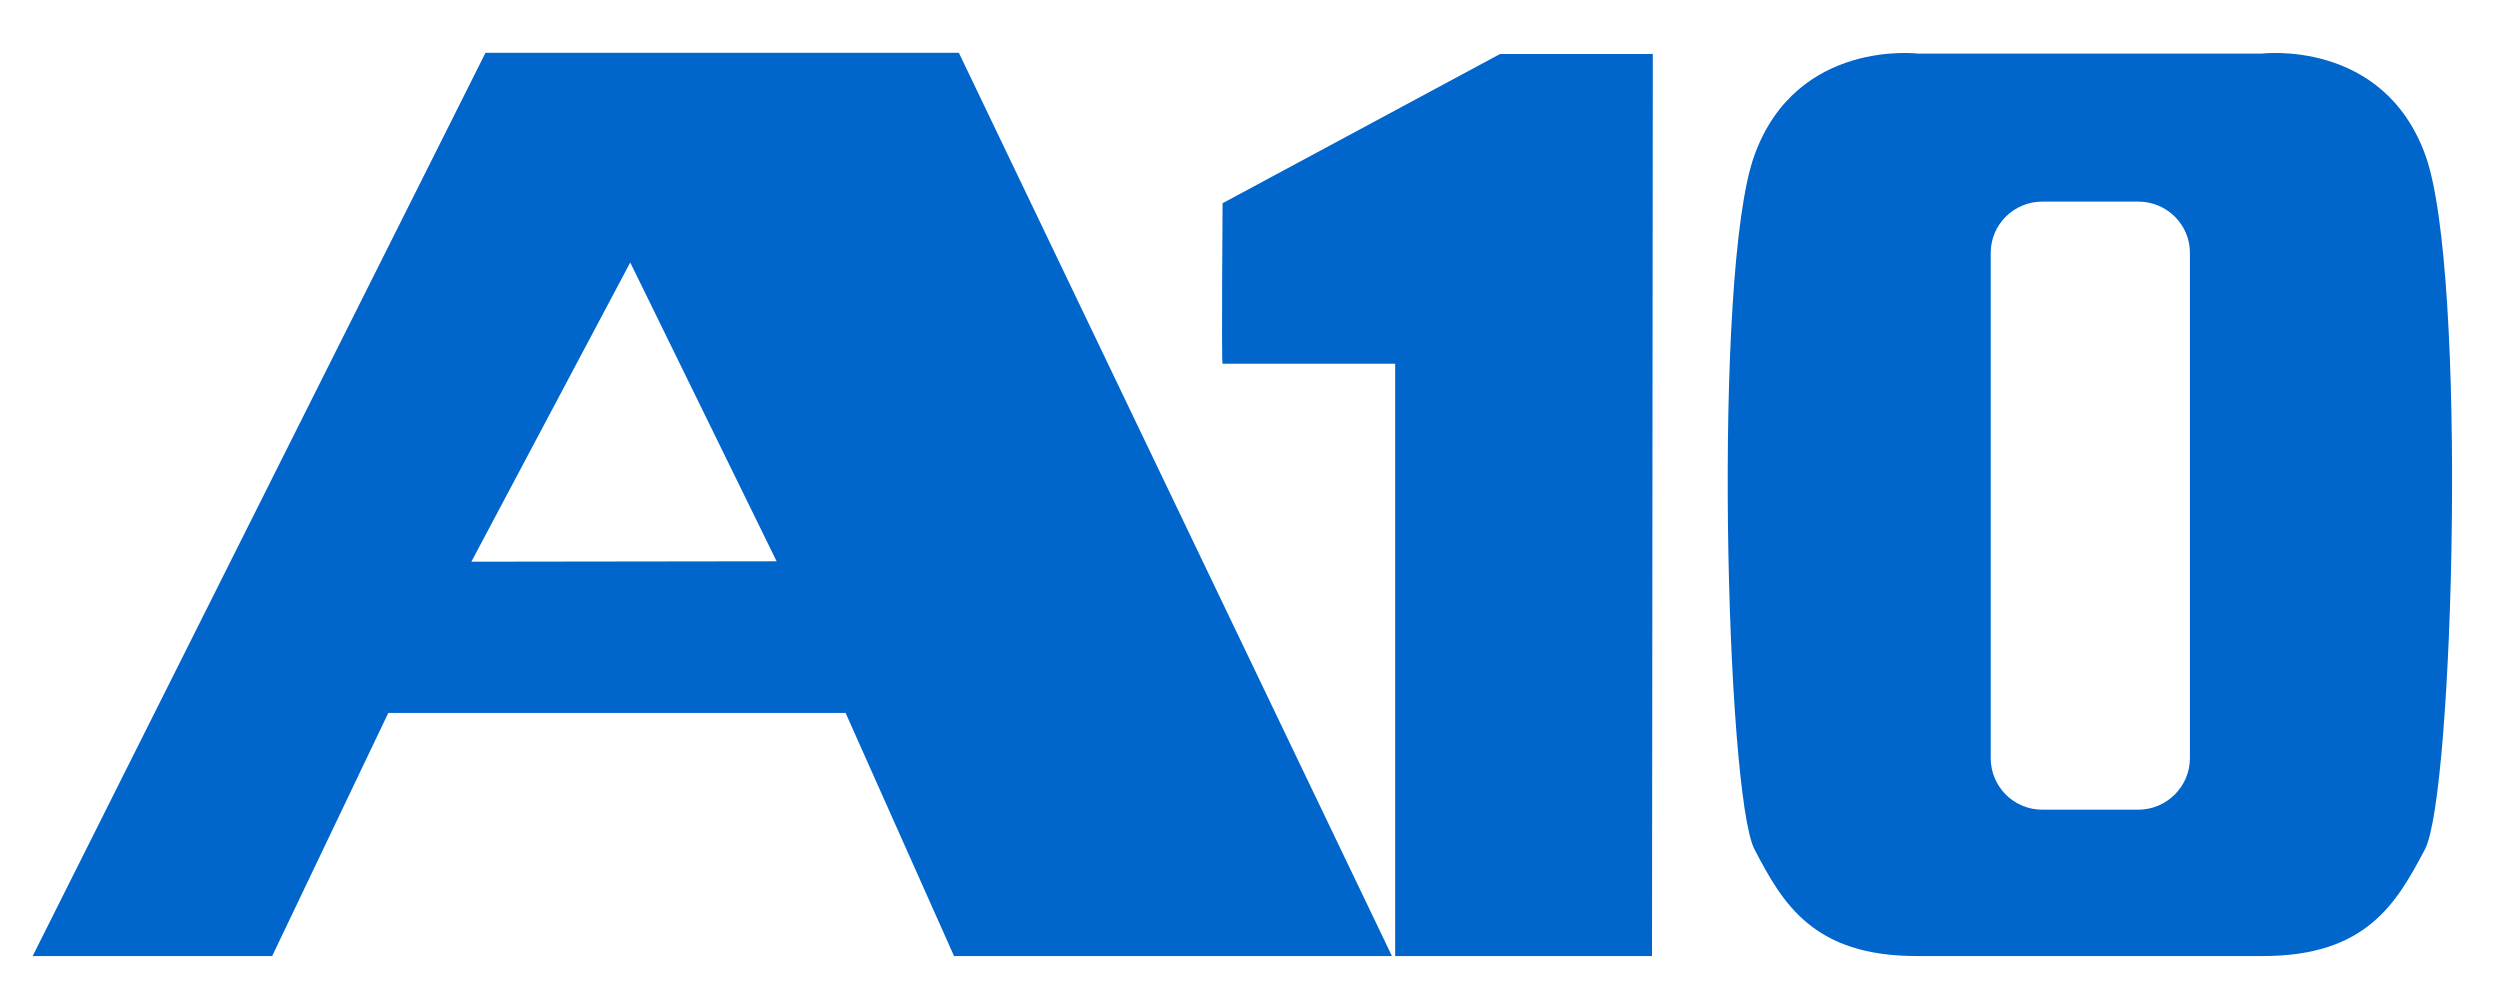 <svg xmlns="http://www.w3.org/2000/svg" viewBox="-140 150 620 250" width="100%" height="100%" preserveAspectRatio="xMidYMid meet">
  <style type="text/css"> .st0{fill:#0066CC;} </style>
  <path class="st0" d="M16.3,215.1l36.3,74.1l-75.7,0.1L16.3,215.1z M-19.6,163.1l-112.3,224h59.4l28.8-60.3H69.7l26.9,60.3h108.6 l-107.4-224H-19.6z"/>
  <g>
    <path class="st0" d="M461.5,188.5c-10.5-29-40.7-25.2-40.7-25.2h-85c0,0-30.2-3.8-40.7,25.2c-10.5,29-7,158.6,0,172.1 c7,13.5,14.6,26.5,40.2,26.5h45.8h40.1c25.6,0,33.1-13,40.2-26.5C468.5,347.1,472,217.5,461.5,188.5 M403.1,338 c0,7.1-5.8,12.8-12.8,12.8h-23.8c-7.1,0-12.8-5.7-12.8-12.8V212.7c0-7,5.7-12.7,12.8-12.7h23.8c7.1,0,12.8,5.7,12.8,12.7V338z"/>
    <path class="st0" d="M269.7,387.1H206l0-146.9h-42.8c-0.3,0.6,0-39.8,0-39.8l68.8-37h37.9L269.7,387.1z"/>
  </g>
</svg>
